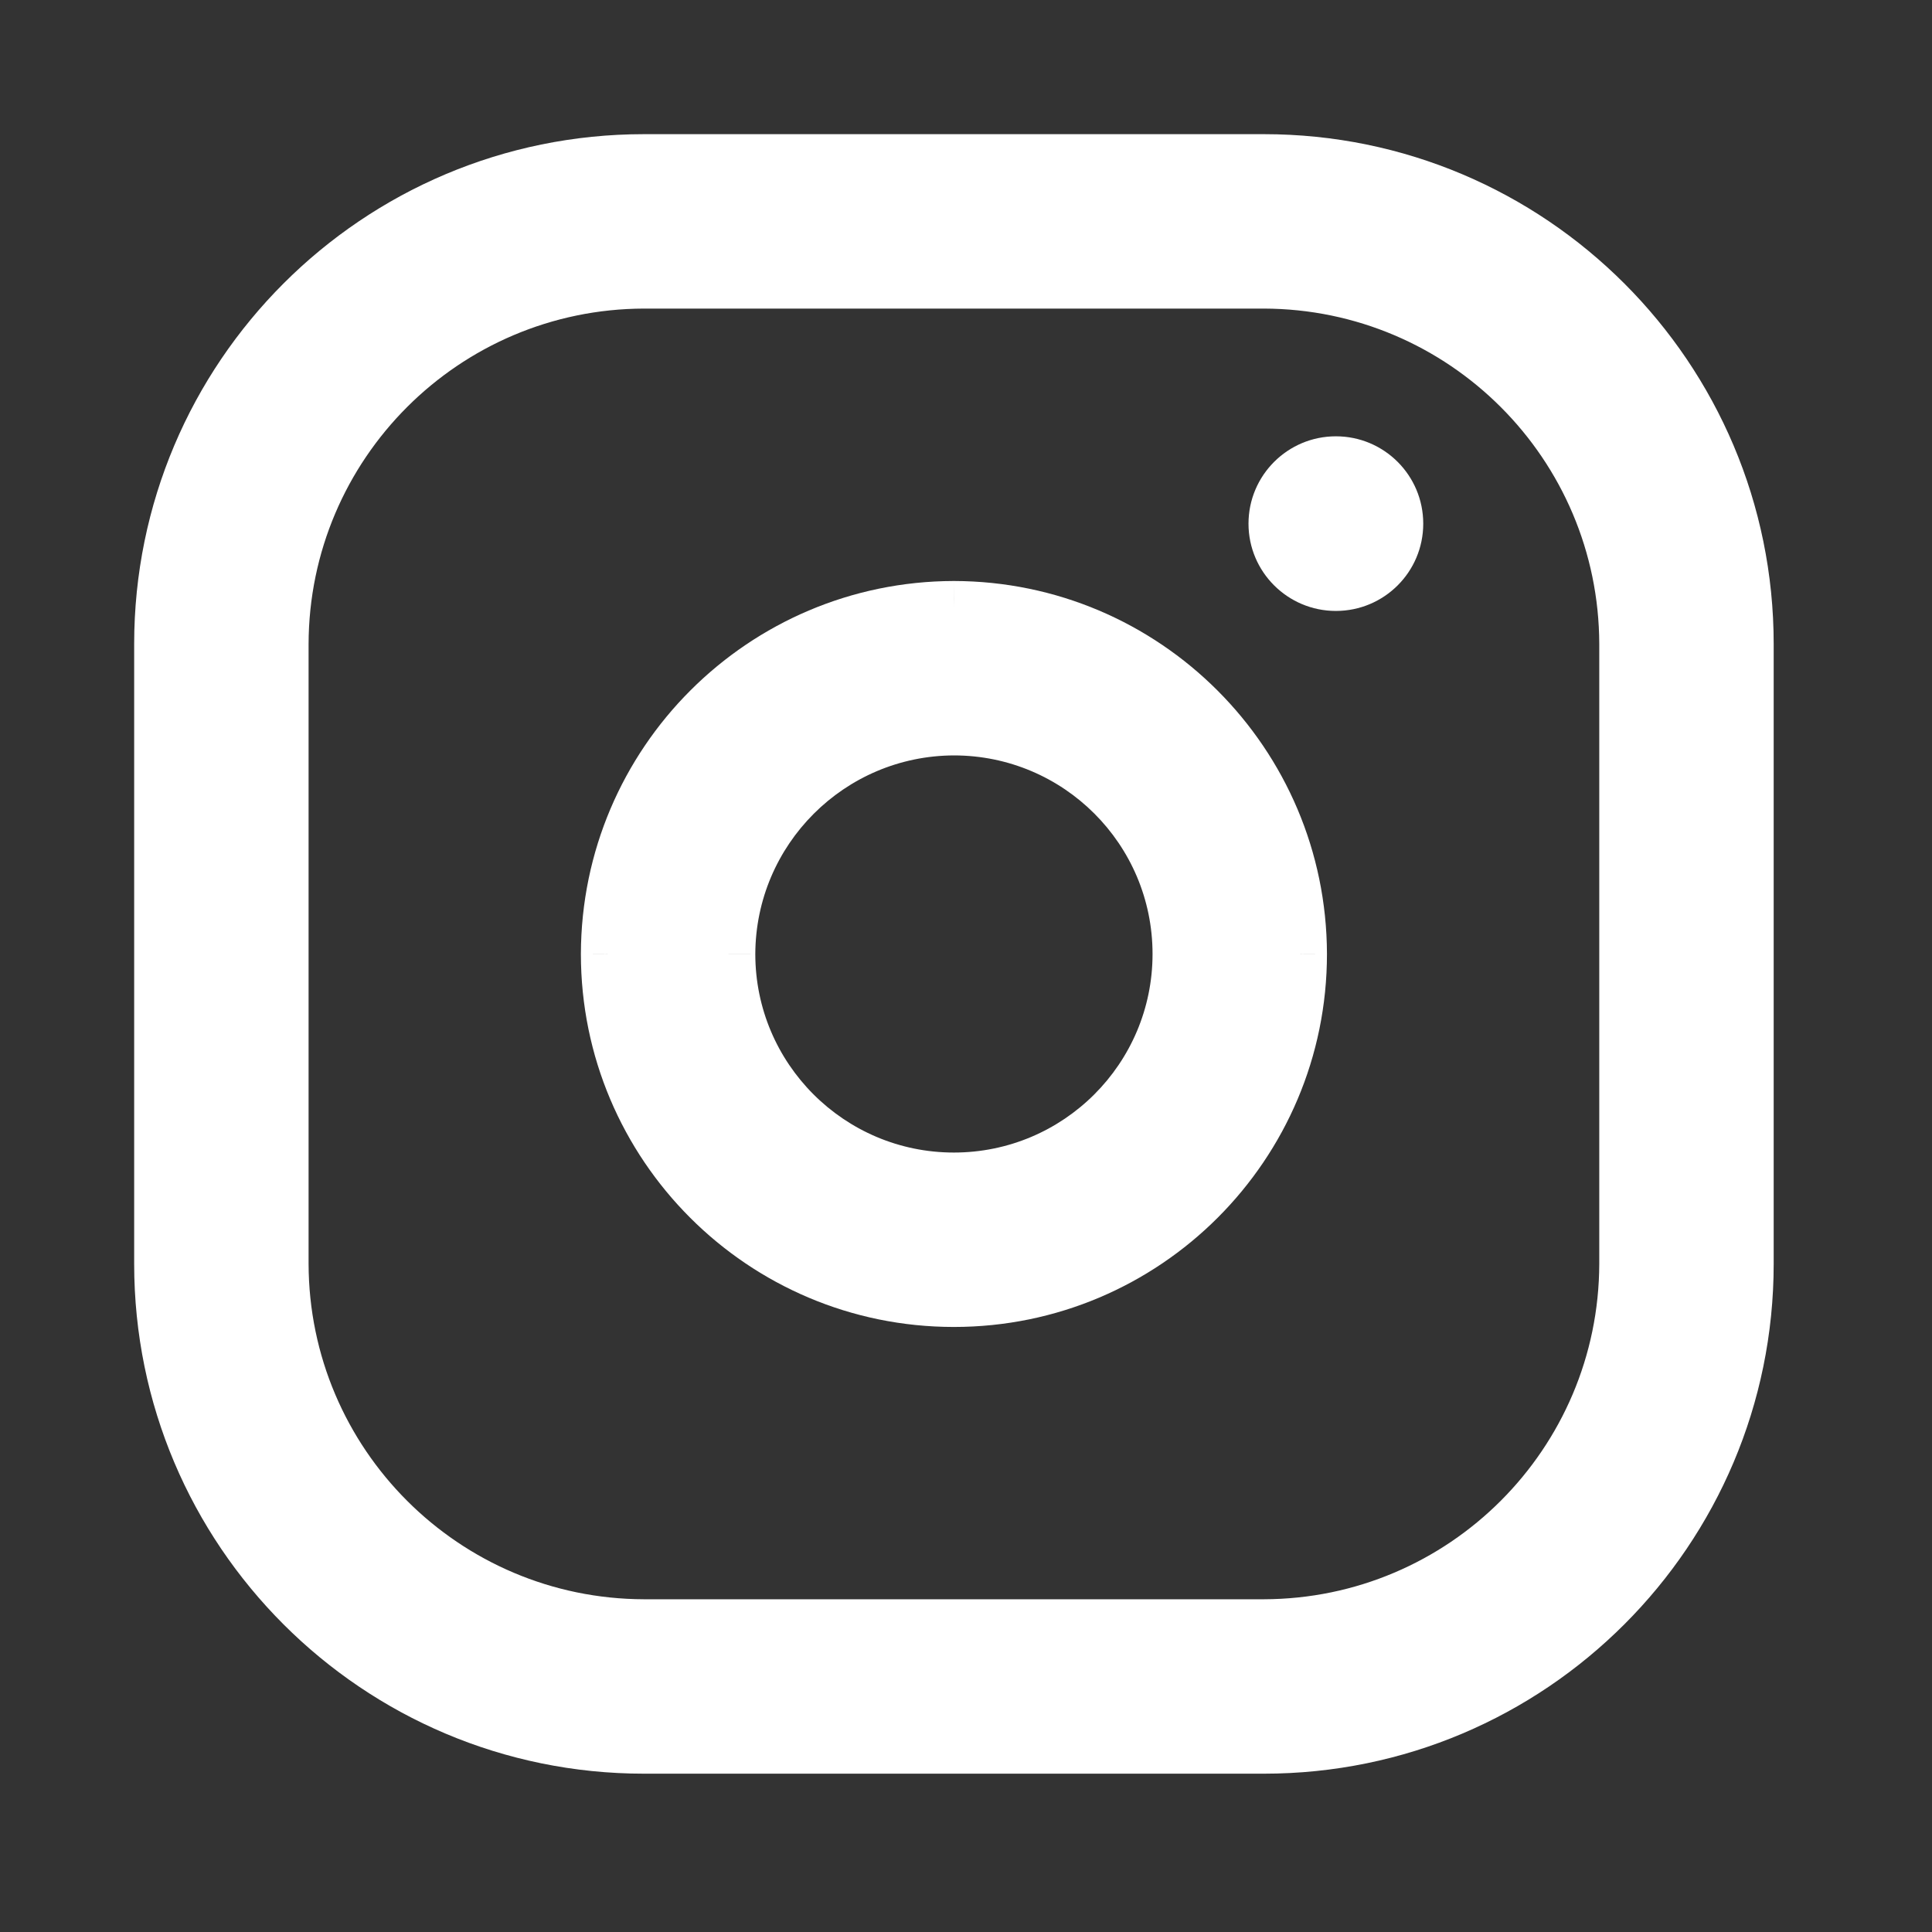 <svg width="18" height="18" viewBox="0 0 18 18" fill="none" xmlns="http://www.w3.org/2000/svg">
<rect x="0" y="0" width="18" height="18" fill="#333333" stroke="none"/>
<path fill-rule="evenodd" clip-rule="evenodd" d="M6 1.5H11.775C14.26 1.5 16.275 3.515 16.275 6V11.775C16.275 14.26 14.26 16.275 11.775 16.275H6C3.515 16.275 1.5 14.26 1.5 11.775V6C1.5 3.515 3.515 1.5 6 1.5ZM15.15 6C15.146 4.138 13.637 2.629 11.775 2.625H6C4.138 2.629 2.629 4.138 2.625 6V11.775C2.629 13.637 4.138 15.146 6 15.15H11.775C13.637 15.146 15.146 13.637 15.15 11.775V6Z" fill="white"/>
<path d="M11.775 2.625L11.776 2.375H11.775V2.625ZM15.15 6H15.4L15.4 5.999L15.15 6ZM6 2.625V2.375L5.999 2.375L6 2.625ZM2.625 6L2.375 5.999V6H2.625ZM2.625 11.775H2.375L2.375 11.776L2.625 11.775ZM6 15.15L5.999 15.4H6V15.15ZM11.775 15.15V15.4L11.776 15.4L11.775 15.15ZM15.15 11.775L15.4 11.776V11.775H15.15ZM11.775 1.25H6V1.75H11.775V1.25ZM16.525 6C16.525 3.377 14.398 1.25 11.775 1.25V1.75C14.122 1.75 16.025 3.653 16.025 6H16.525ZM16.525 11.775V6H16.025V11.775H16.525ZM11.775 16.525C14.398 16.525 16.525 14.398 16.525 11.775H16.025C16.025 14.122 14.122 16.025 11.775 16.025V16.525ZM6 16.525H11.775V16.025H6V16.525ZM1.25 11.775C1.25 14.398 3.377 16.525 6 16.525V16.025C3.653 16.025 1.75 14.122 1.75 11.775H1.25ZM1.25 6V11.775H1.75V6H1.25ZM6 1.25C3.377 1.25 1.25 3.377 1.25 6H1.75C1.75 3.653 3.653 1.75 6 1.75V1.25ZM11.774 2.875C13.499 2.879 14.896 4.276 14.9 6.001L15.4 5.999C15.396 4 13.775 2.379 11.776 2.375L11.774 2.875ZM6 2.875H11.775V2.375H6V2.875ZM2.875 6.001C2.879 4.276 4.276 2.879 6.001 2.875L5.999 2.375C4 2.379 2.379 4 2.375 5.999L2.875 6.001ZM2.875 11.775V6H2.375V11.775H2.875ZM6.001 14.9C4.276 14.896 2.879 13.499 2.875 11.774L2.375 11.776C2.379 13.775 4 15.396 5.999 15.4L6.001 14.9ZM11.775 14.9H6V15.4H11.775V14.9ZM14.9 11.774C14.896 13.499 13.499 14.896 11.774 14.9L11.776 15.4C13.775 15.396 15.396 13.775 15.4 11.776L14.9 11.774ZM14.9 6V11.775H15.4V6H14.9Z" fill="white"/>
<path fill-rule="evenodd" clip-rule="evenodd" d="M5.662 8.888C5.667 7.108 7.108 5.667 8.887 5.663C10.667 5.667 12.108 7.108 12.113 8.888C12.113 10.669 10.669 12.113 8.887 12.113C7.106 12.113 5.662 10.669 5.662 8.888ZM10.988 8.888C10.988 7.728 10.047 6.788 8.887 6.788C7.729 6.792 6.792 7.73 6.787 8.888C6.787 10.047 7.728 10.988 8.887 10.988C10.047 10.988 10.988 10.047 10.988 8.888Z" fill="white"/>
<path d="M8.887 5.663L8.888 5.413L8.887 5.413L8.887 5.663ZM5.662 8.888L5.412 8.887V8.888H5.662ZM12.113 8.888H12.363L12.363 8.887L12.113 8.888ZM8.887 6.788V6.538L8.887 6.538L8.887 6.788ZM6.787 8.888L6.537 8.887V8.888H6.787ZM8.887 5.413C6.97 5.417 5.417 6.97 5.412 8.887L5.912 8.888C5.916 7.246 7.246 5.916 8.888 5.913L8.887 5.413ZM12.363 8.887C12.358 6.97 10.805 5.417 8.888 5.413L8.887 5.913C10.529 5.916 11.859 7.246 11.863 8.888L12.363 8.887ZM8.887 12.363C10.807 12.363 12.363 10.807 12.363 8.888H11.863C11.863 10.531 10.53 11.863 8.887 11.863V12.363ZM5.412 8.888C5.412 10.807 6.968 12.363 8.887 12.363V11.863C7.244 11.863 5.912 10.531 5.912 8.888H5.412ZM8.887 7.038C9.909 7.038 10.738 7.866 10.738 8.888H11.238C11.238 7.59 10.185 6.538 8.887 6.538V7.038ZM7.037 8.888C7.041 7.868 7.868 7.041 8.888 7.038L8.887 6.538C7.591 6.542 6.542 7.591 6.537 8.887L7.037 8.888ZM8.887 10.738C7.866 10.738 7.037 9.909 7.037 8.888H6.537C6.537 10.185 7.59 11.238 8.887 11.238V10.738ZM10.738 8.888C10.738 9.909 9.909 10.738 8.887 10.738V11.238C10.185 11.238 11.238 10.185 11.238 8.888H10.738Z" fill="white"/>
<path d="M11.632 4.879C11.632 4.429 11.997 4.065 12.446 4.065C12.896 4.065 13.26 4.429 13.26 4.879C13.26 5.328 12.896 5.692 12.446 5.692C11.997 5.692 11.632 5.328 11.632 4.879Z" fill="white"/>
</svg>
